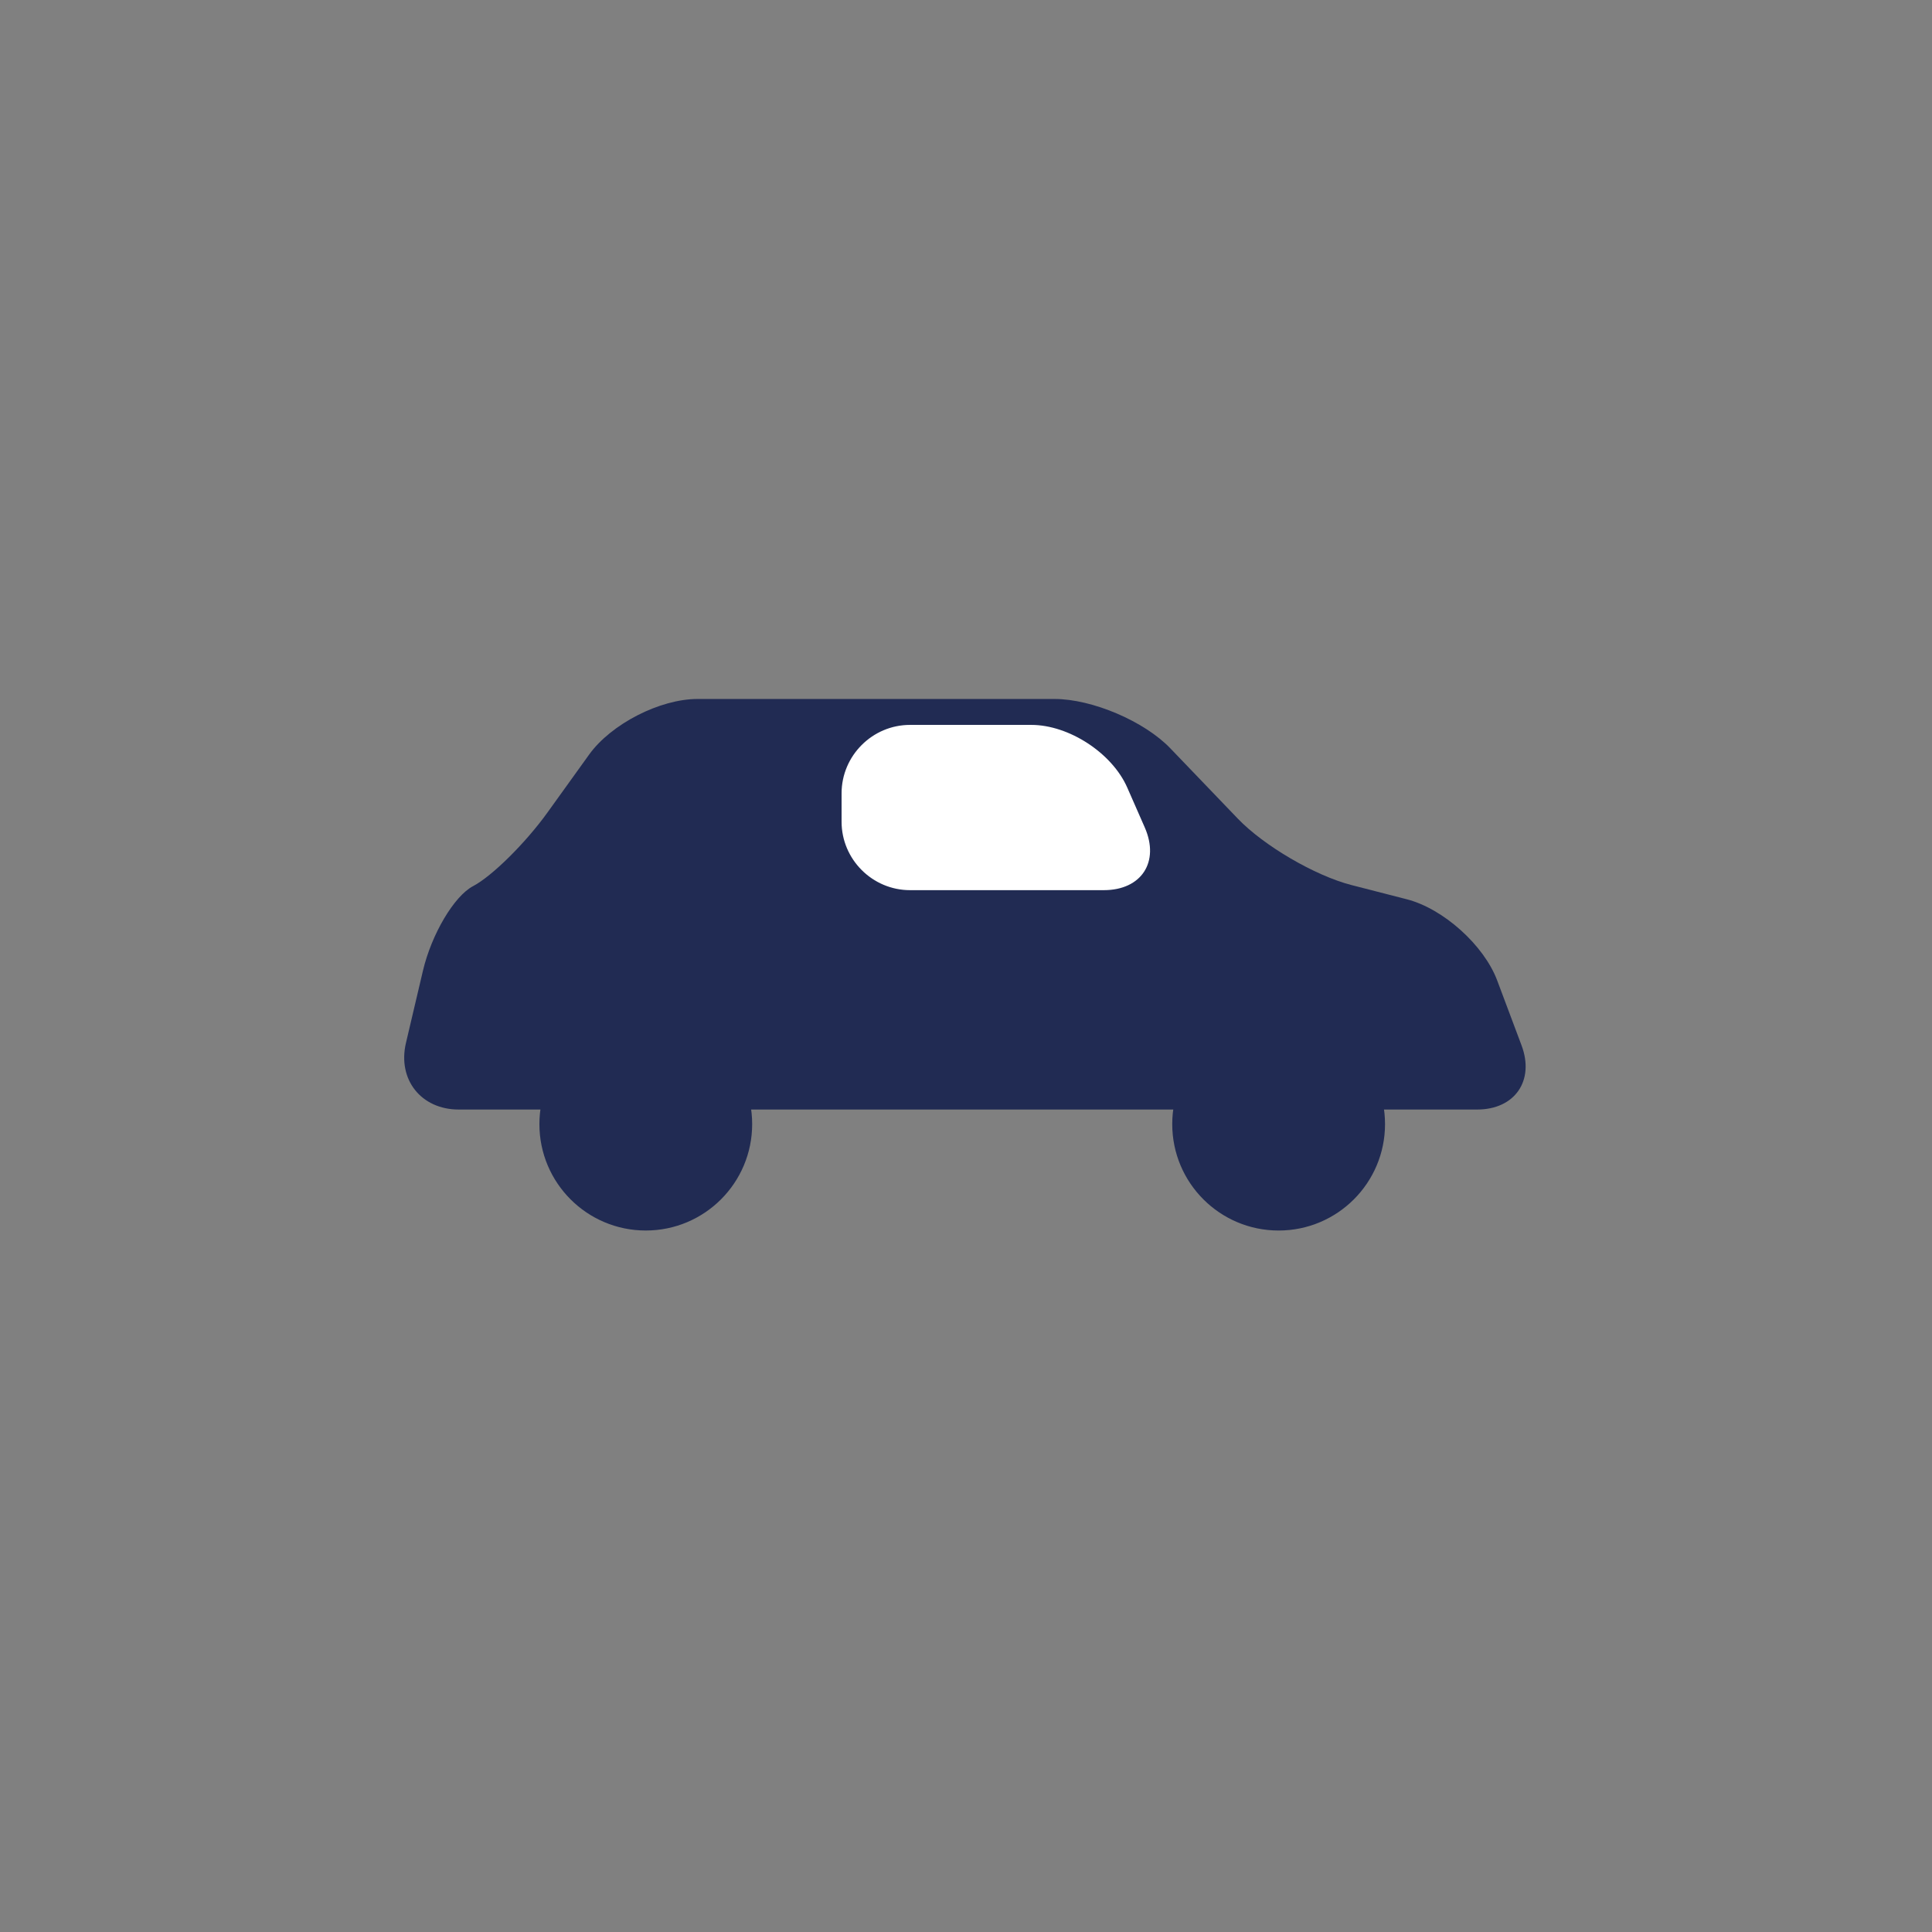 <?xml version="1.0" encoding="utf-8"?>
<!-- Generator: Adobe Illustrator 16.0.4, SVG Export Plug-In . SVG Version: 6.00 Build 0)  -->
<!DOCTYPE svg PUBLIC "-//W3C//DTD SVG 1.1//EN" "http://www.w3.org/Graphics/SVG/1.1/DTD/svg11.dtd">
<svg version="1.1" id="Ebene_1" xmlns="http://www.w3.org/2000/svg" xmlns:xlink="http://www.w3.org/1999/xlink" x="0px" y="0px"
	 width="160px" height="160px" viewBox="0 0 160 160" enable-background="new 0 0 160 160" xml:space="preserve">
<rect x="0" y="0" width="160" height="160" fill="#808080" stroke="none"/>
<g id="Ebene_2">
</g>
<g id="Ebene_1_1_">
	<g>
		<g>
			<g>
				<defs>
					<path id="SVGID_1_" d="M111.925,73.297c-3.021-0.776-7.258-3.252-9.416-5.502l-5.584-5.818
						c-2.157-2.25-6.476-4.091-9.594-4.091H57.769c-3.118,0-7.159,2.071-8.979,4.603l-3.447,4.794
						c-1.82,2.532-4.595,5.278-6.166,6.103c-1.571,0.825-3.44,3.983-4.154,7.019l-1.403,5.963c-0.714,3.034,1.253,5.519,4.371,5.519
						h84.34c3.118,0,4.772-2.389,3.679-5.309l-2.02-5.383c-1.096-2.92-4.461-5.943-7.481-6.72L111.925,73.297z"/>
				</defs>
				<use xlink:href="#SVGID_1_"  overflow="visible" fill="#212B53"/>
				<clipPath id="SVGID_2_">
					<use xlink:href="#SVGID_1_"  overflow="visible"/>
				</clipPath>
				<g clip-path="url(#SVGID_2_)">
					<path fill="#212B53" d="M-82.001,128.552c0,3.118-2.552,5.669-5.669,5.669h-224.662c-3.118,0-5.669-2.551-5.669-5.669V21.222
						c0-3.118,2.551-5.669,5.669-5.669H-87.67c3.117,0,5.669,2.551,5.669,5.669V128.552L-82.001,128.552z"/>
				</g>
			</g>
		</g>
	</g>
	<circle fill="#212B53" cx="53.481" cy="93.096" r="8.81"/>
	<circle fill="#212B53" cx="105.891" cy="93.096" r="8.811"/>
	<g>
		<path fill="#FFFFFF" d="M94.805,68.527c1.252,2.856-0.275,5.192-3.394,5.192H75.365c-3.118,0-5.669-2.551-5.669-5.669v-2.348
			c0-3.118,2.551-5.669,5.669-5.669h10.046c3.118,0,6.692,2.336,7.944,5.192L94.805,68.527z"/>
	</g>
</g>
</svg>
